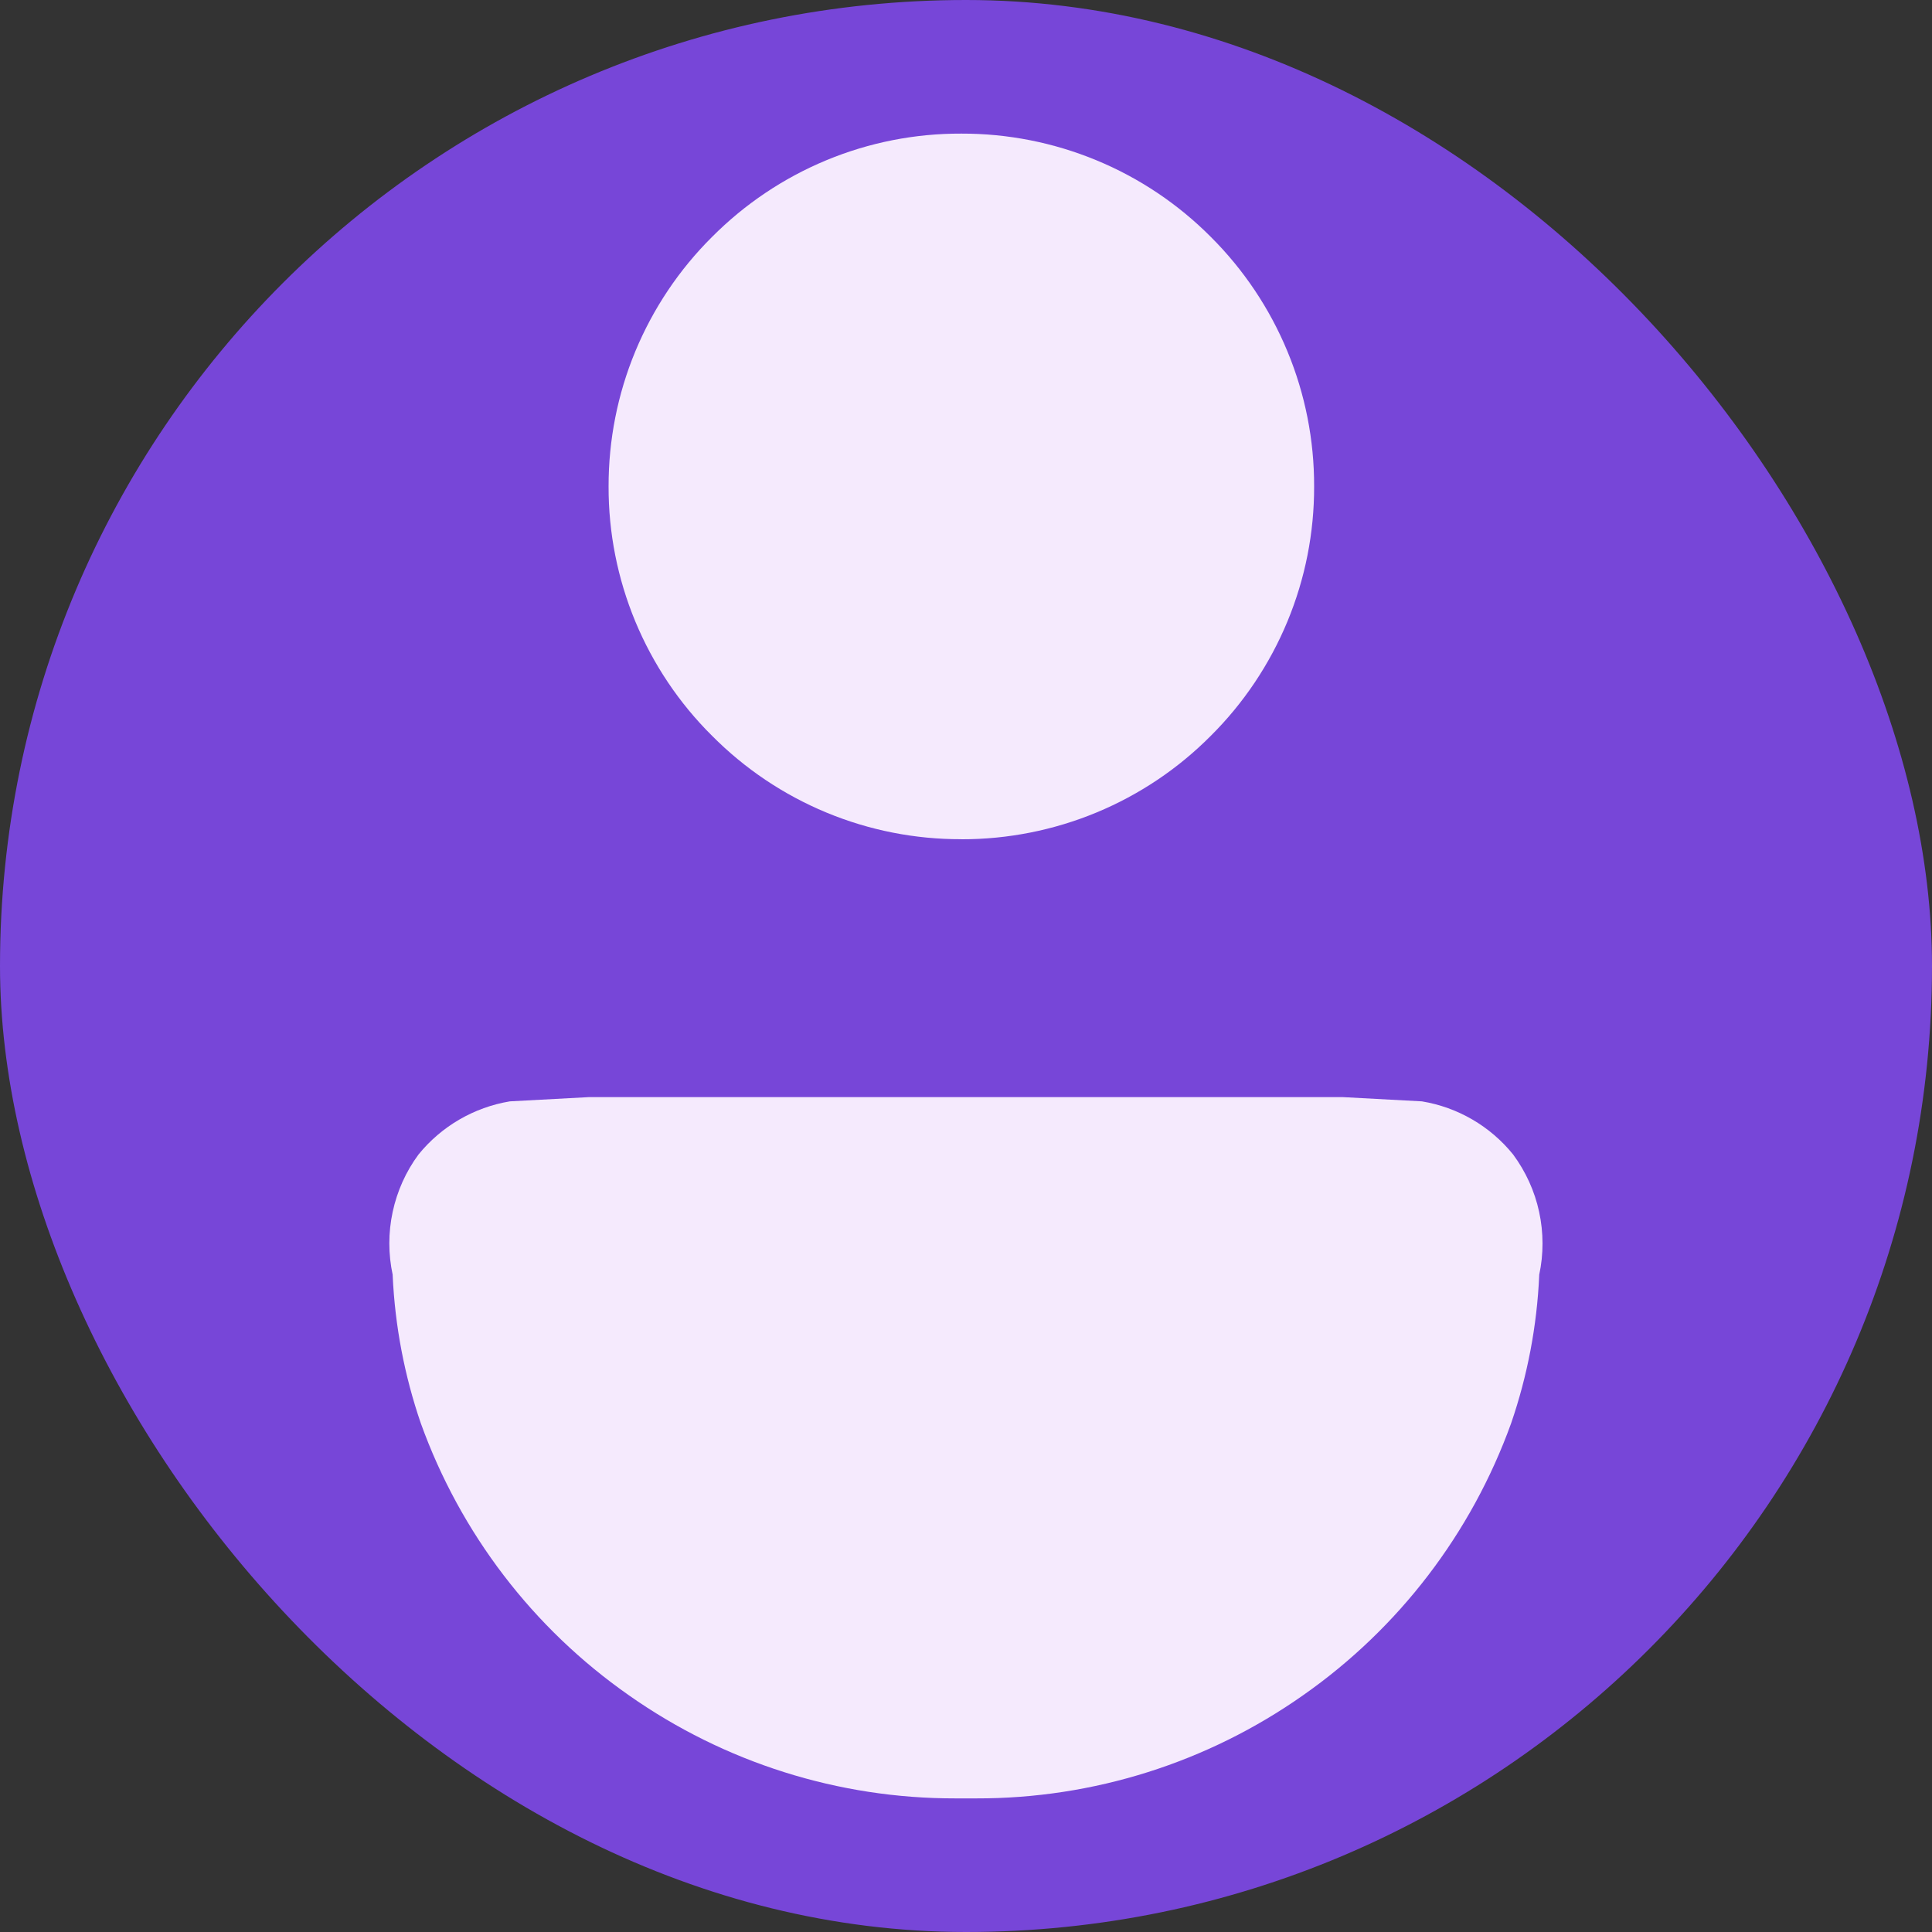 <svg width="32" height="32" viewBox="0 0 32 32" fill="none" xmlns="http://www.w3.org/2000/svg">
<rect x="0" y="0" width="32" height="32" fill="#333333" stroke="none"/>
<g clip-path="url(#clip0_297_5576)">
<rect width="32" height="32" rx="16" fill="#7746D8"/>
<path d="M16.173 29.787H15.823C13.887 29.79 11.999 29.193 10.416 28.079C8.829 26.97 7.626 25.396 6.97 23.574C6.699 22.785 6.542 21.961 6.504 21.127V21.115C6.43 20.771 6.43 20.416 6.504 20.072C6.578 19.729 6.723 19.404 6.932 19.122C7.312 18.654 7.85 18.341 8.445 18.242L9.749 18.172H22.246L23.551 18.242C24.145 18.34 24.683 18.653 25.062 19.122C25.271 19.405 25.419 19.729 25.493 20.073C25.567 20.416 25.568 20.772 25.494 21.116V21.127C25.457 21.961 25.3 22.785 25.029 23.574C24.372 25.395 23.169 26.969 21.583 28.079C19.999 29.194 18.109 29.791 16.173 29.787ZM15.923 13.9C15.155 13.902 14.395 13.752 13.687 13.458C12.978 13.164 12.335 12.732 11.794 12.187C11.249 11.647 10.818 11.003 10.523 10.294C10.229 9.585 10.078 8.825 10.08 8.057C10.079 7.289 10.229 6.528 10.523 5.819C10.818 5.109 11.249 4.465 11.794 3.924C12.335 3.38 12.978 2.948 13.687 2.654C14.395 2.36 15.155 2.21 15.923 2.213C16.69 2.211 17.451 2.361 18.161 2.655C18.87 2.948 19.514 3.38 20.055 3.924C20.599 4.466 21.03 5.11 21.324 5.82C21.618 6.529 21.768 7.289 21.766 8.057C21.768 8.824 21.618 9.584 21.324 10.293C21.03 11.002 20.599 11.646 20.055 12.187C19.514 12.732 18.871 13.163 18.163 13.457C17.454 13.751 16.693 13.902 15.926 13.901L15.923 13.9Z" fill="#F5EAFD"/>
</g>
<defs>
<clipPath id="clip0_297_5576">
<rect width="32" height="32" rx="16" fill="white"/>
</clipPath>
</defs>
</svg>
